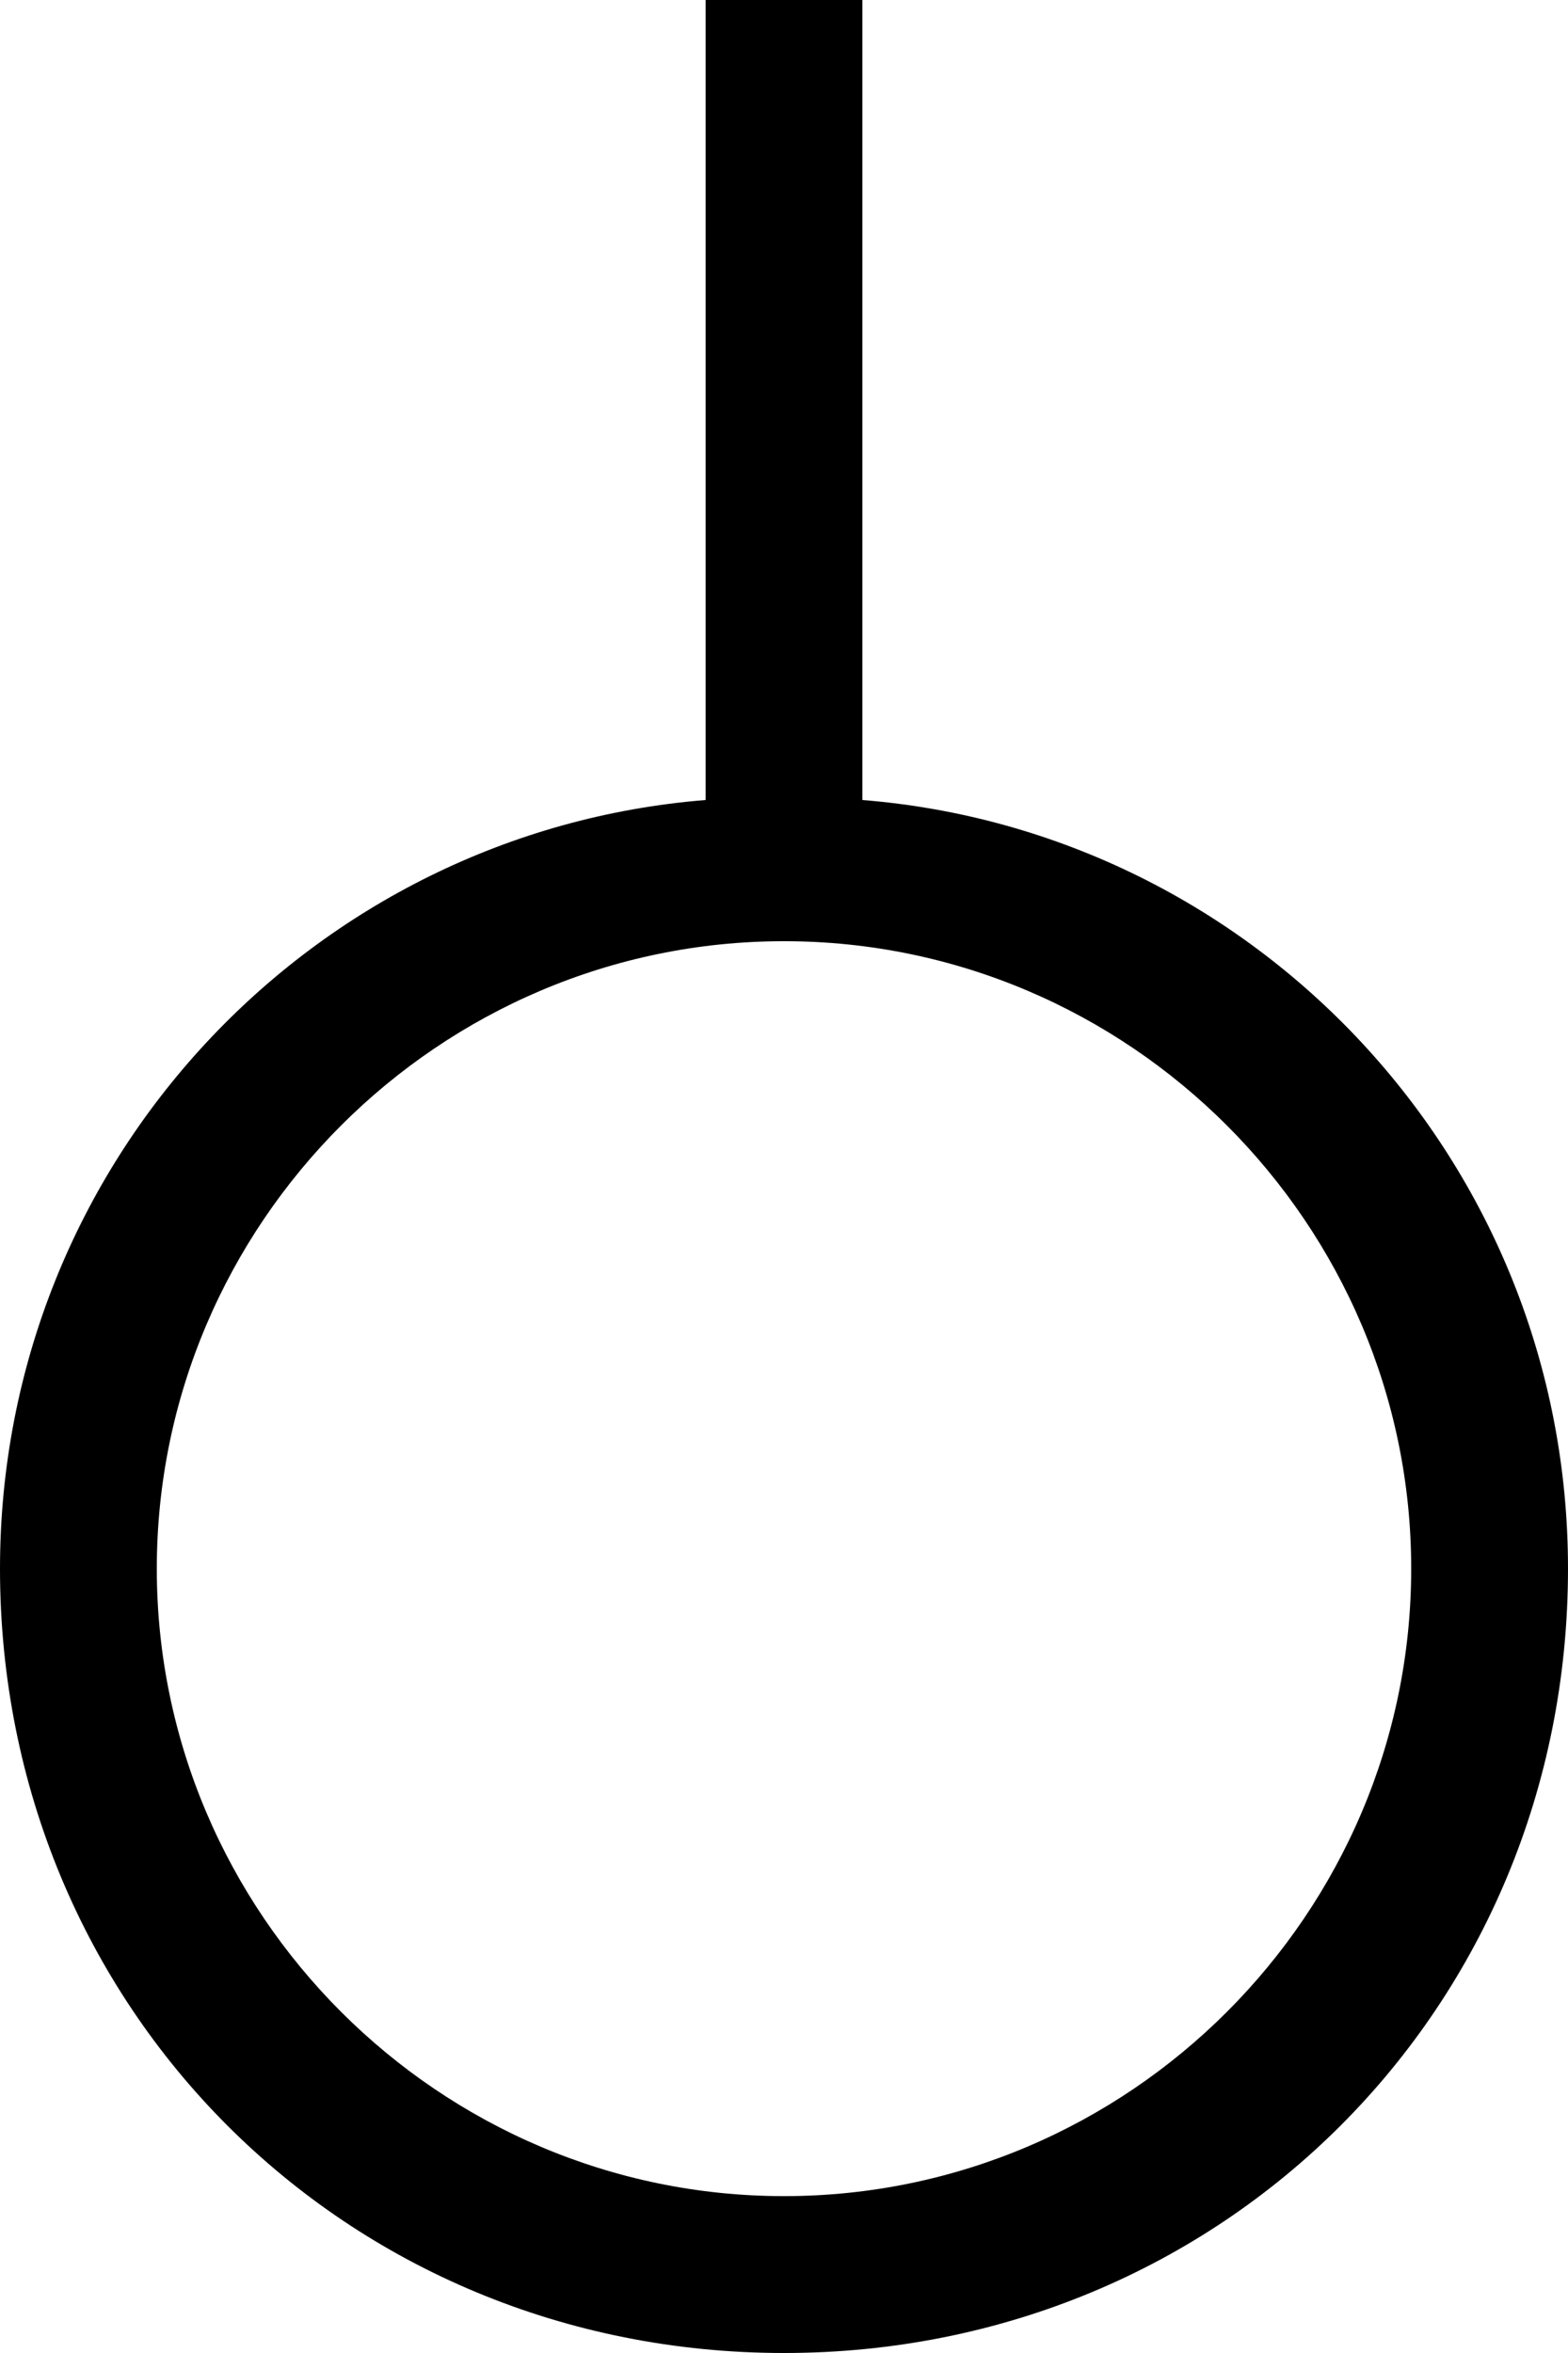 <?xml version="1.0" encoding="utf-8"?>
<!-- Generator: Adobe Illustrator 21.0.2, SVG Export Plug-In . SVG Version: 6.00 Build 0)  -->
<svg version="1.1" id="Layer_1" xmlns="http://www.w3.org/2000/svg" xmlns:xlink="http://www.w3.org/1999/xlink" x="0px" y="0px"
	 width="10px" height="15px" viewBox="0 0 10 15" style="enable-background:new 0 0 10 15;" xml:space="preserve">
<path d="M5.5,5.1V0h-1v5.1C2,5.3,0,7.4,0,10c0,2.8,2.2,5,5,5s5-2.2,5-5C10,7.4,8,5.3,5.5,5.1z M5,14c-2.2,0-4-1.8-4-4
	c0-2.2,1.8-4,4-4s4,1.8,4,4C9,12.2,7.2,14,5,14z"/>
</svg>
